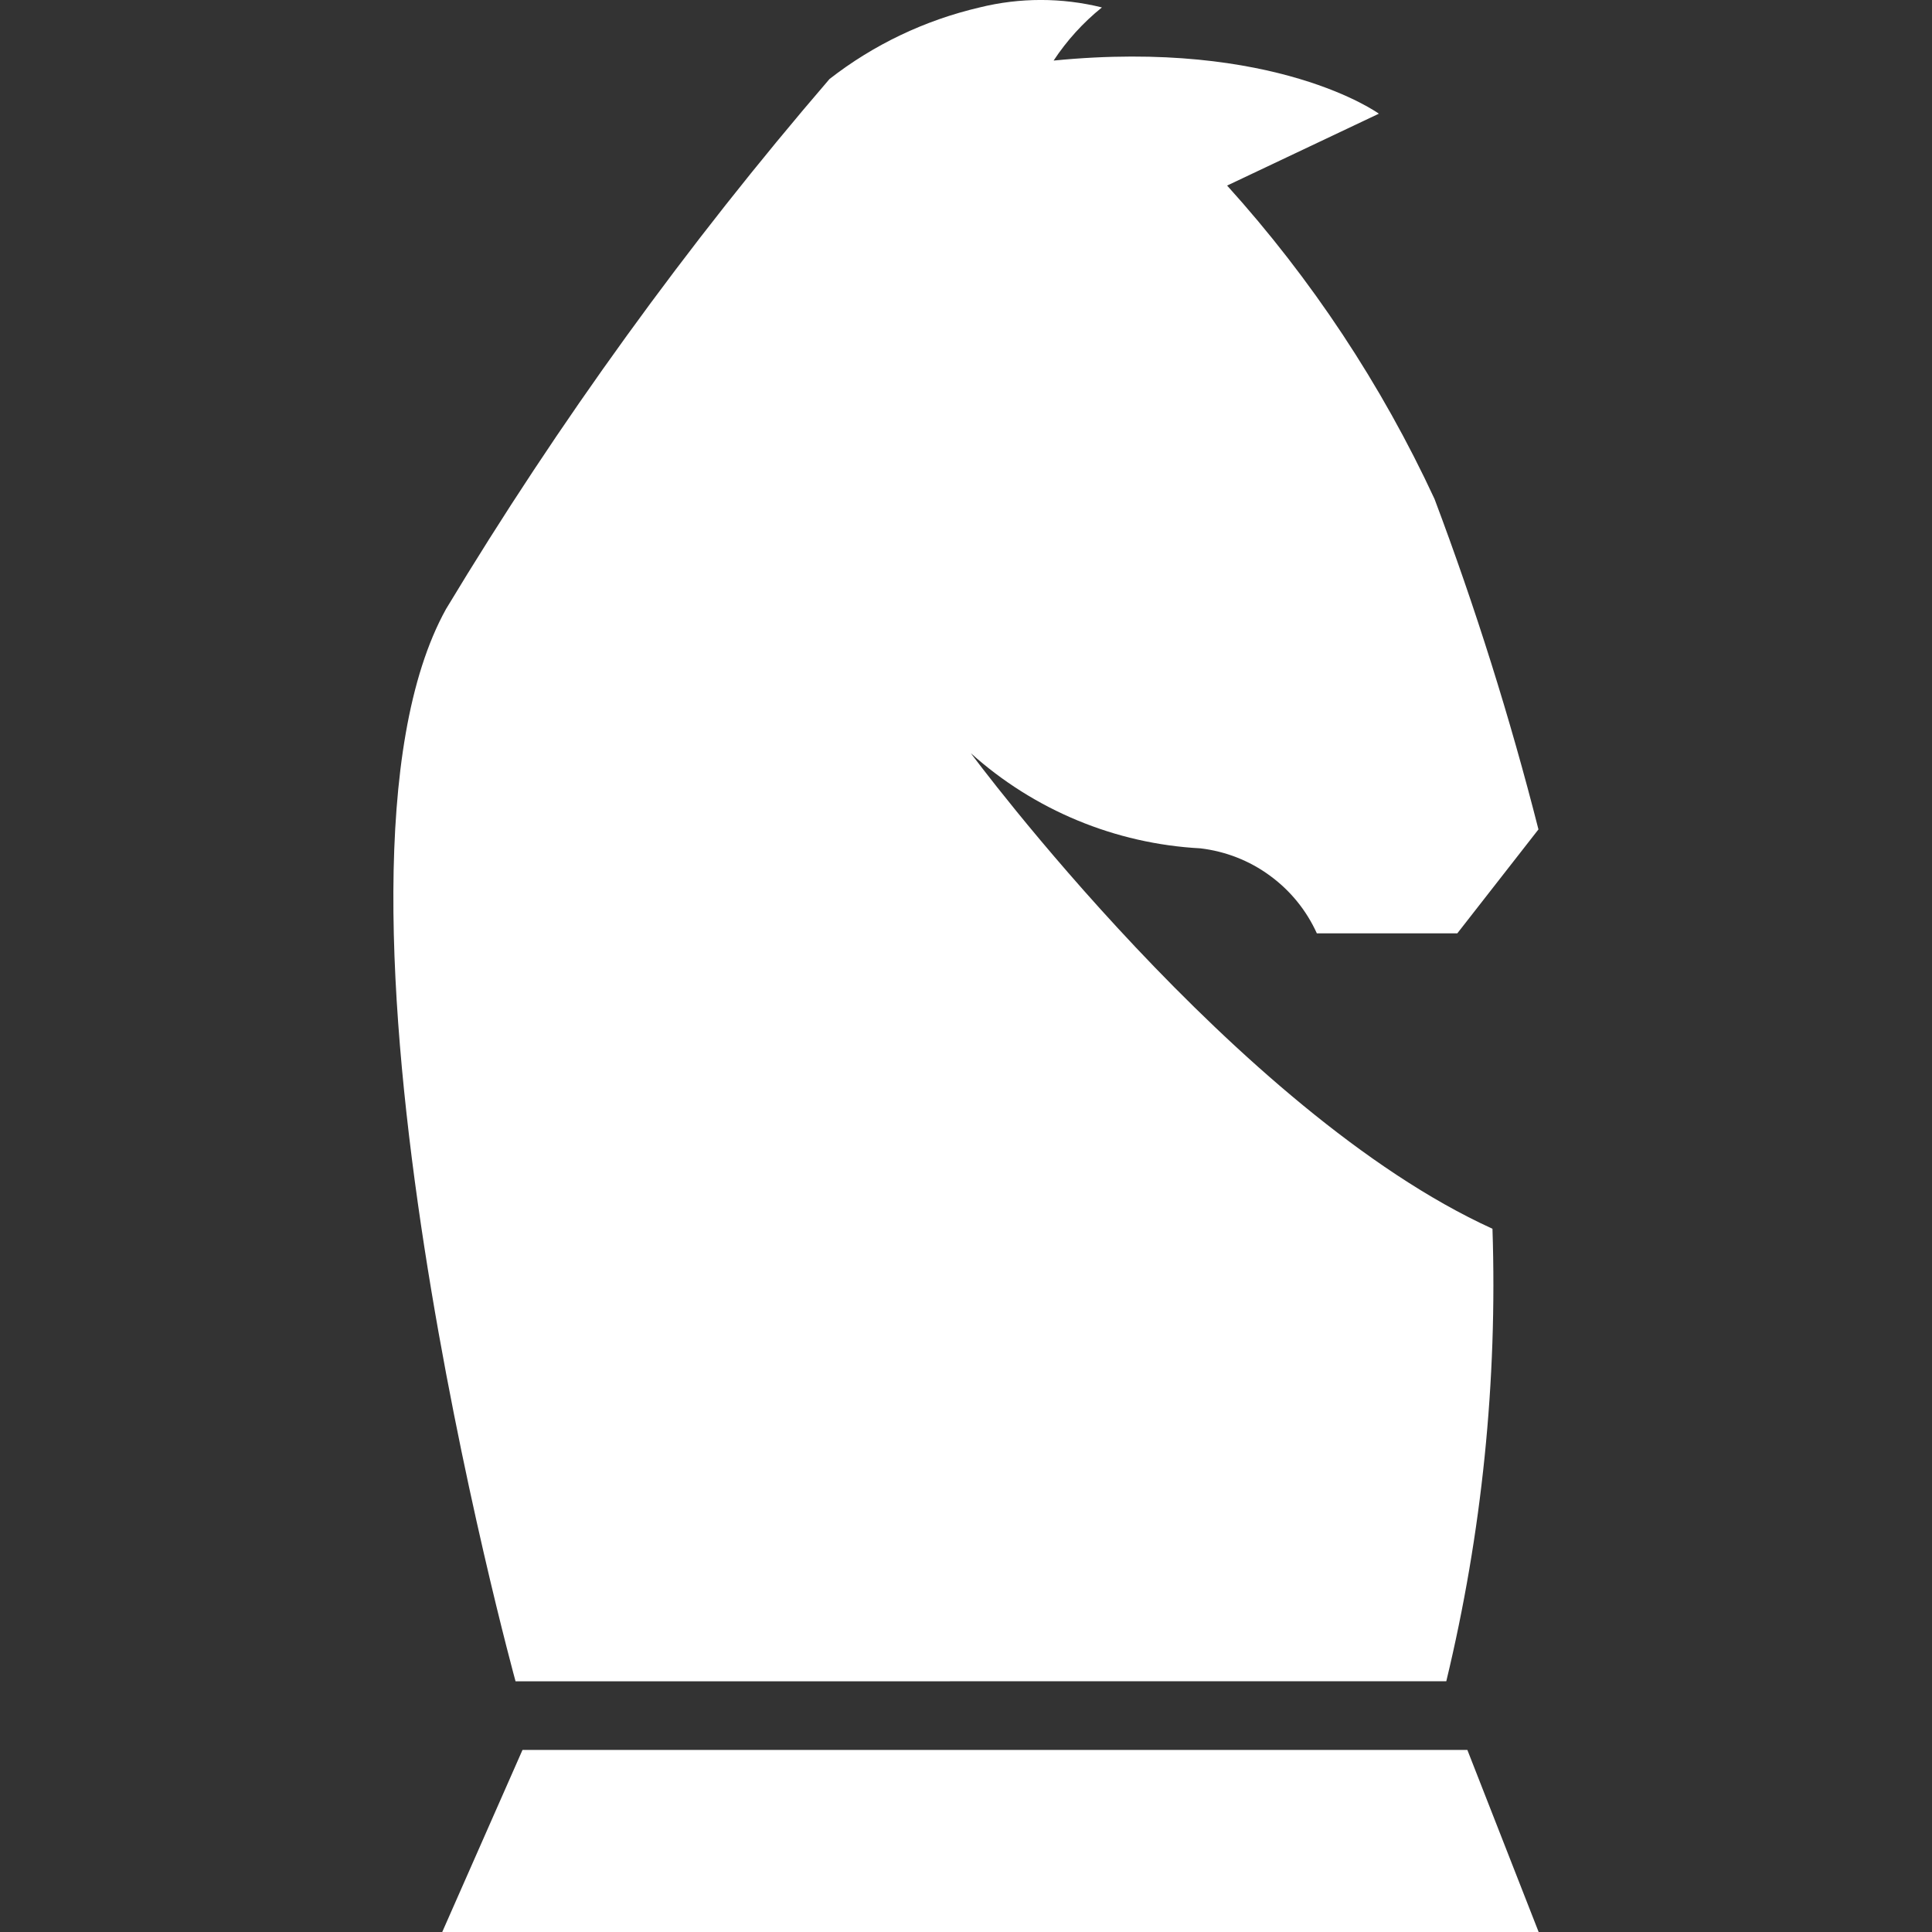 <svg width="20" height="20" viewBox="0 0 20 20" fill="none" xmlns="http://www.w3.org/2000/svg">
<rect x="0" y="0" width="20" height="20" fill="#333333" stroke="none"/>
<path d="M14.972 17.404C15.341 15.872 15.502 14.296 15.45 12.72C12.8 11.514 10.05 7.797 10.05 7.797C10.707 8.387 11.546 8.735 12.427 8.782C12.687 8.813 12.934 8.909 13.145 9.064C13.357 9.218 13.524 9.424 13.632 9.662H15.086L15.926 8.586C15.631 7.427 15.272 6.285 14.85 5.165C14.301 3.982 13.577 2.888 12.703 1.921L14.274 1.177C14.274 1.177 13.207 0.4 10.907 0.627C11.044 0.419 11.213 0.233 11.407 0.077C10.992 -0.026 10.557 -0.026 10.141 0.077C9.575 0.209 9.045 0.461 8.587 0.818C7.112 2.532 5.784 4.368 4.617 6.305C3.059 9.118 5.337 17.405 5.337 17.405L14.972 17.404Z" fill="white"/>
<path d="M15.19 18.115L15.928 20H4.578L5.409 18.115H15.19Z" fill="white"/>
</svg>
